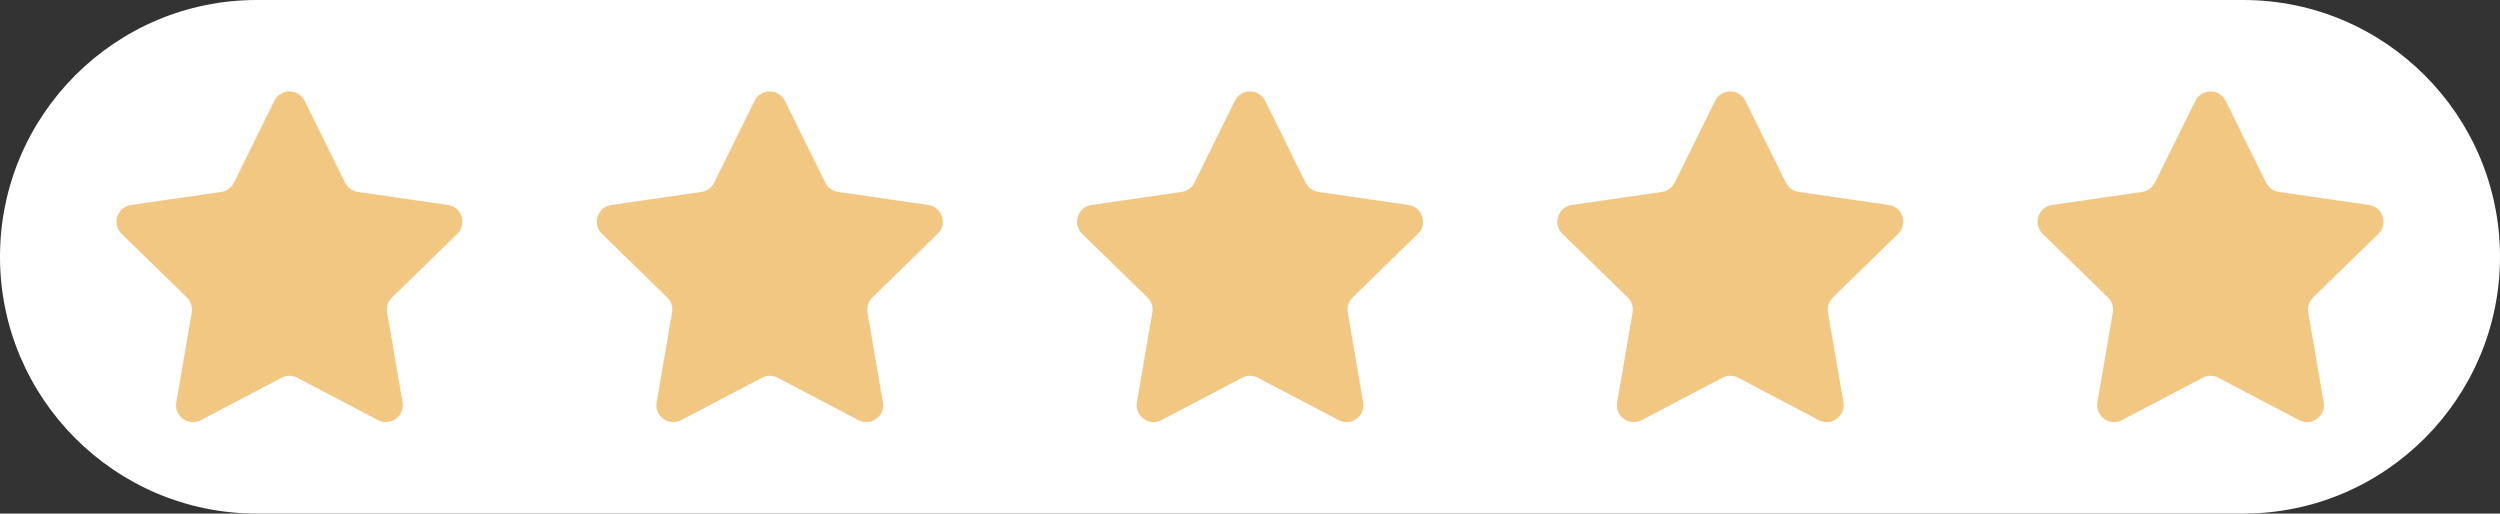 <?xml version="1.0" encoding="UTF-8" standalone="no"?><svg xmlns="http://www.w3.org/2000/svg" xmlns:xlink="http://www.w3.org/1999/xlink" fill="#000000" height="616.3" preserveAspectRatio="xMidYMid meet" version="1" viewBox="0.0 0.0 3000.0 616.3" width="3000" zoomAndPan="magnify"><rect x="0.0" y="0.0" width="3000.0" height="616.3" fill="#333333" stroke="none"/><g><g id="change1_1"><path d="M2691.9,606.6H308.1C143.3,606.6,9.7,473,9.7,308.1v0C9.7,143.3,143.3,9.7,308.1,9.7h2383.7 c164.8,0,298.5,133.6,298.5,298.5v0C2990.3,473,2856.7,606.6,2691.9,606.6z" fill="#ffffff"/></g><g id="change2_1"><path d="M2691.9,616.3H308.1C138.2,616.3,0,478,0,308.1S138.2,0,308.1,0h2383.7C2861.8,0,3000,138.2,3000,308.1 S2861.8,616.3,2691.9,616.3z M308.1,19.3c-159.2,0-288.8,129.6-288.8,288.8c0,159.2,129.6,288.8,288.8,288.8h2383.7 c159.2,0,288.8-129.6,288.8-288.8c0-159.2-129.6-288.8-288.8-288.8H308.1z" fill="#ffffff"/></g></g><g id="change3_1"><path d="M365.6,121l48.5,98.2c3,6,8.7,10.1,15.3,11.1L537.6,246c16.6,2.4,23.2,22.8,11.2,34.6L470.4,357 c-4.8,4.7-7,11.4-5.8,17.9l18.5,107.9c2.8,16.5-14.5,29.2-29.4,21.4l-96.9-50.9c-5.9-3.1-13-3.1-18.9,0l-96.9,50.9 c-14.9,7.8-32.2-4.8-29.4-21.4l18.5-107.9c1.1-6.6-1.1-13.3-5.8-17.9l-78.4-76.4c-12-11.7-5.4-32.1,11.2-34.6l108.3-15.7 c6.6-1,12.3-5.1,15.3-11.1l48.5-98.2C336.7,106,358.1,106,365.6,121z M905.5,121l-48.5,98.2c-3,6-8.7,10.1-15.3,11.1L733.5,246 c-16.6,2.4-23.2,22.8-11.2,34.6l78.4,76.4c4.8,4.7,7,11.4,5.8,17.9L788,482.8c-2.8,16.5,14.5,29.2,29.4,21.4l96.9-50.9 c5.9-3.1,13-3.1,18.9,0l96.9,50.9c14.9,7.8,32.2-4.8,29.4-21.4l-18.5-107.9c-1.1-6.6,1.1-13.3,5.8-17.9l78.4-76.4 c12-11.7,5.4-32.1-11.2-34.6l-108.3-15.7c-6.6-1-12.3-5.1-15.3-11.1L941.9,121C934.4,106,913,106,905.5,121z M1481.8,121l-48.5,98.2 c-3,6-8.7,10.1-15.3,11.1L1309.8,246c-16.6,2.4-23.2,22.8-11.2,34.6L1377,357c4.8,4.7,7,11.4,5.8,17.9l-18.5,107.9 c-2.8,16.5,14.5,29.2,29.4,21.4l96.9-50.9c5.9-3.1,13-3.1,18.9,0l96.9,50.9c14.9,7.8,32.2-4.8,29.4-21.4l-18.5-107.9 c-1.1-6.6,1.1-13.3,5.8-17.9l78.4-76.4c12-11.7,5.4-32.1-11.2-34.6l-108.3-15.7c-6.6-1-12.3-5.1-15.3-11.1l-48.5-98.2 C1510.7,106,1489.3,106,1481.8,121z M2058.1,121l-48.5,98.2c-3,6-8.7,10.1-15.3,11.1L1886.1,246c-16.6,2.4-23.2,22.8-11.2,34.6 l78.4,76.4c4.8,4.7,7,11.4,5.8,17.9l-18.5,107.9c-2.8,16.5,14.5,29.2,29.4,21.4l96.9-50.9c5.9-3.1,13-3.1,18.9,0l96.9,50.9 c14.9,7.8,32.2-4.8,29.4-21.4l-18.5-107.9c-1.1-6.6,1.1-13.3,5.8-17.9l78.4-76.4c12-11.7,5.4-32.1-11.2-34.6l-108.3-15.7 c-6.6-1-12.3-5.1-15.3-11.1l-48.5-98.2C2087,106,2065.6,106,2058.1,121z M2634.4,121l-48.5,98.2c-3,6-8.7,10.1-15.3,11.1L2462.4,246 c-16.6,2.4-23.2,22.8-11.2,34.6l78.4,76.4c4.8,4.7,7,11.4,5.8,17.9l-18.5,107.9c-2.8,16.5,14.5,29.2,29.4,21.4l96.9-50.9 c5.9-3.1,13-3.1,18.9,0l96.9,50.9c14.9,7.8,32.2-4.8,29.4-21.4l-18.5-107.9c-1.1-6.6,1.1-13.3,5.8-17.9l78.4-76.4 c12-11.7,5.4-32.1-11.2-34.6l-108.3-15.7c-6.6-1-12.3-5.1-15.3-11.1l-48.5-98.2C2663.3,106,2641.9,106,2634.4,121z" fill="#f2c782"/></g></svg>